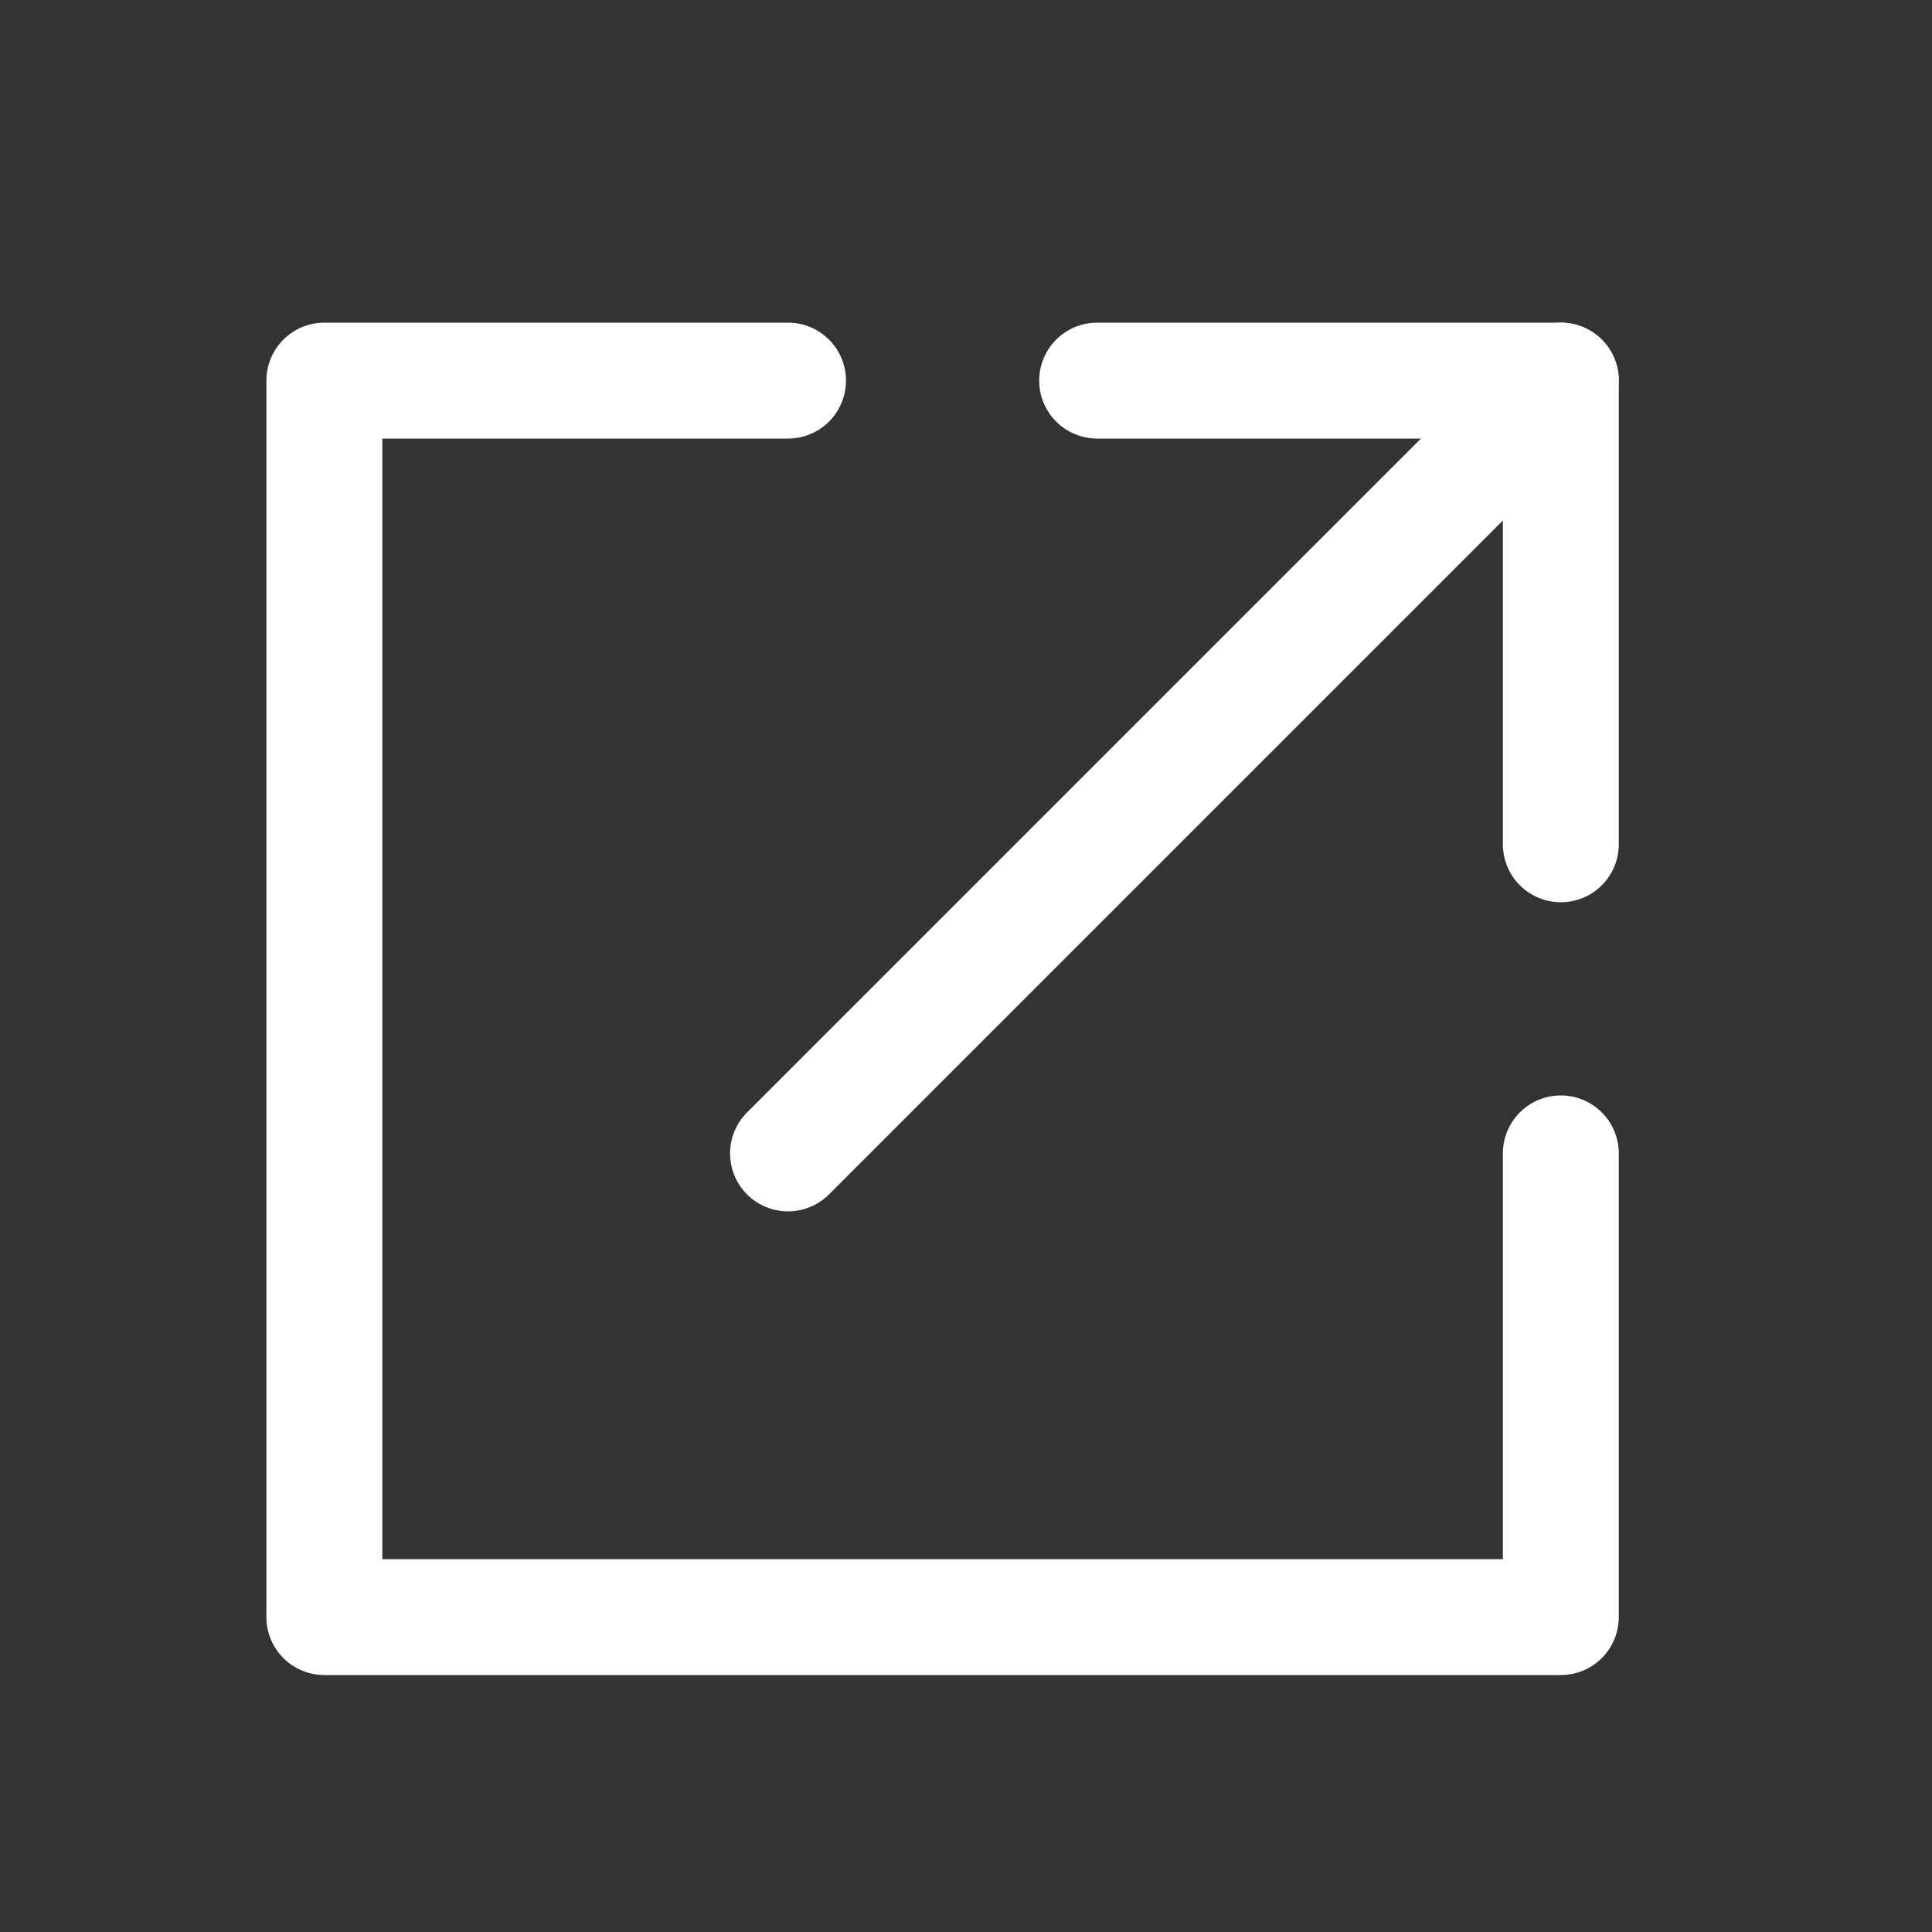 <svg width="25" height="25" viewBox="0 0 25 25" fill="none" xmlns="http://www.w3.org/2000/svg">
<rect x="0" y="0" width="25" height="25" fill="#333333" stroke="none"/>
<path d="M20.197 4.925L10.197 14.925" stroke="white" stroke-width="1.5" stroke-linecap="round" stroke-linejoin="round"/>
<path d="M20.197 10.925L20.197 4.925L14.197 4.925" stroke="white" stroke-width="1.5" stroke-linecap="round" stroke-linejoin="round"/>
<path d="M10.197 4.925H4.197V20.925H20.197V14.925" stroke="white" stroke-width="1.5" stroke-linecap="round" stroke-linejoin="round"/>
</svg>
